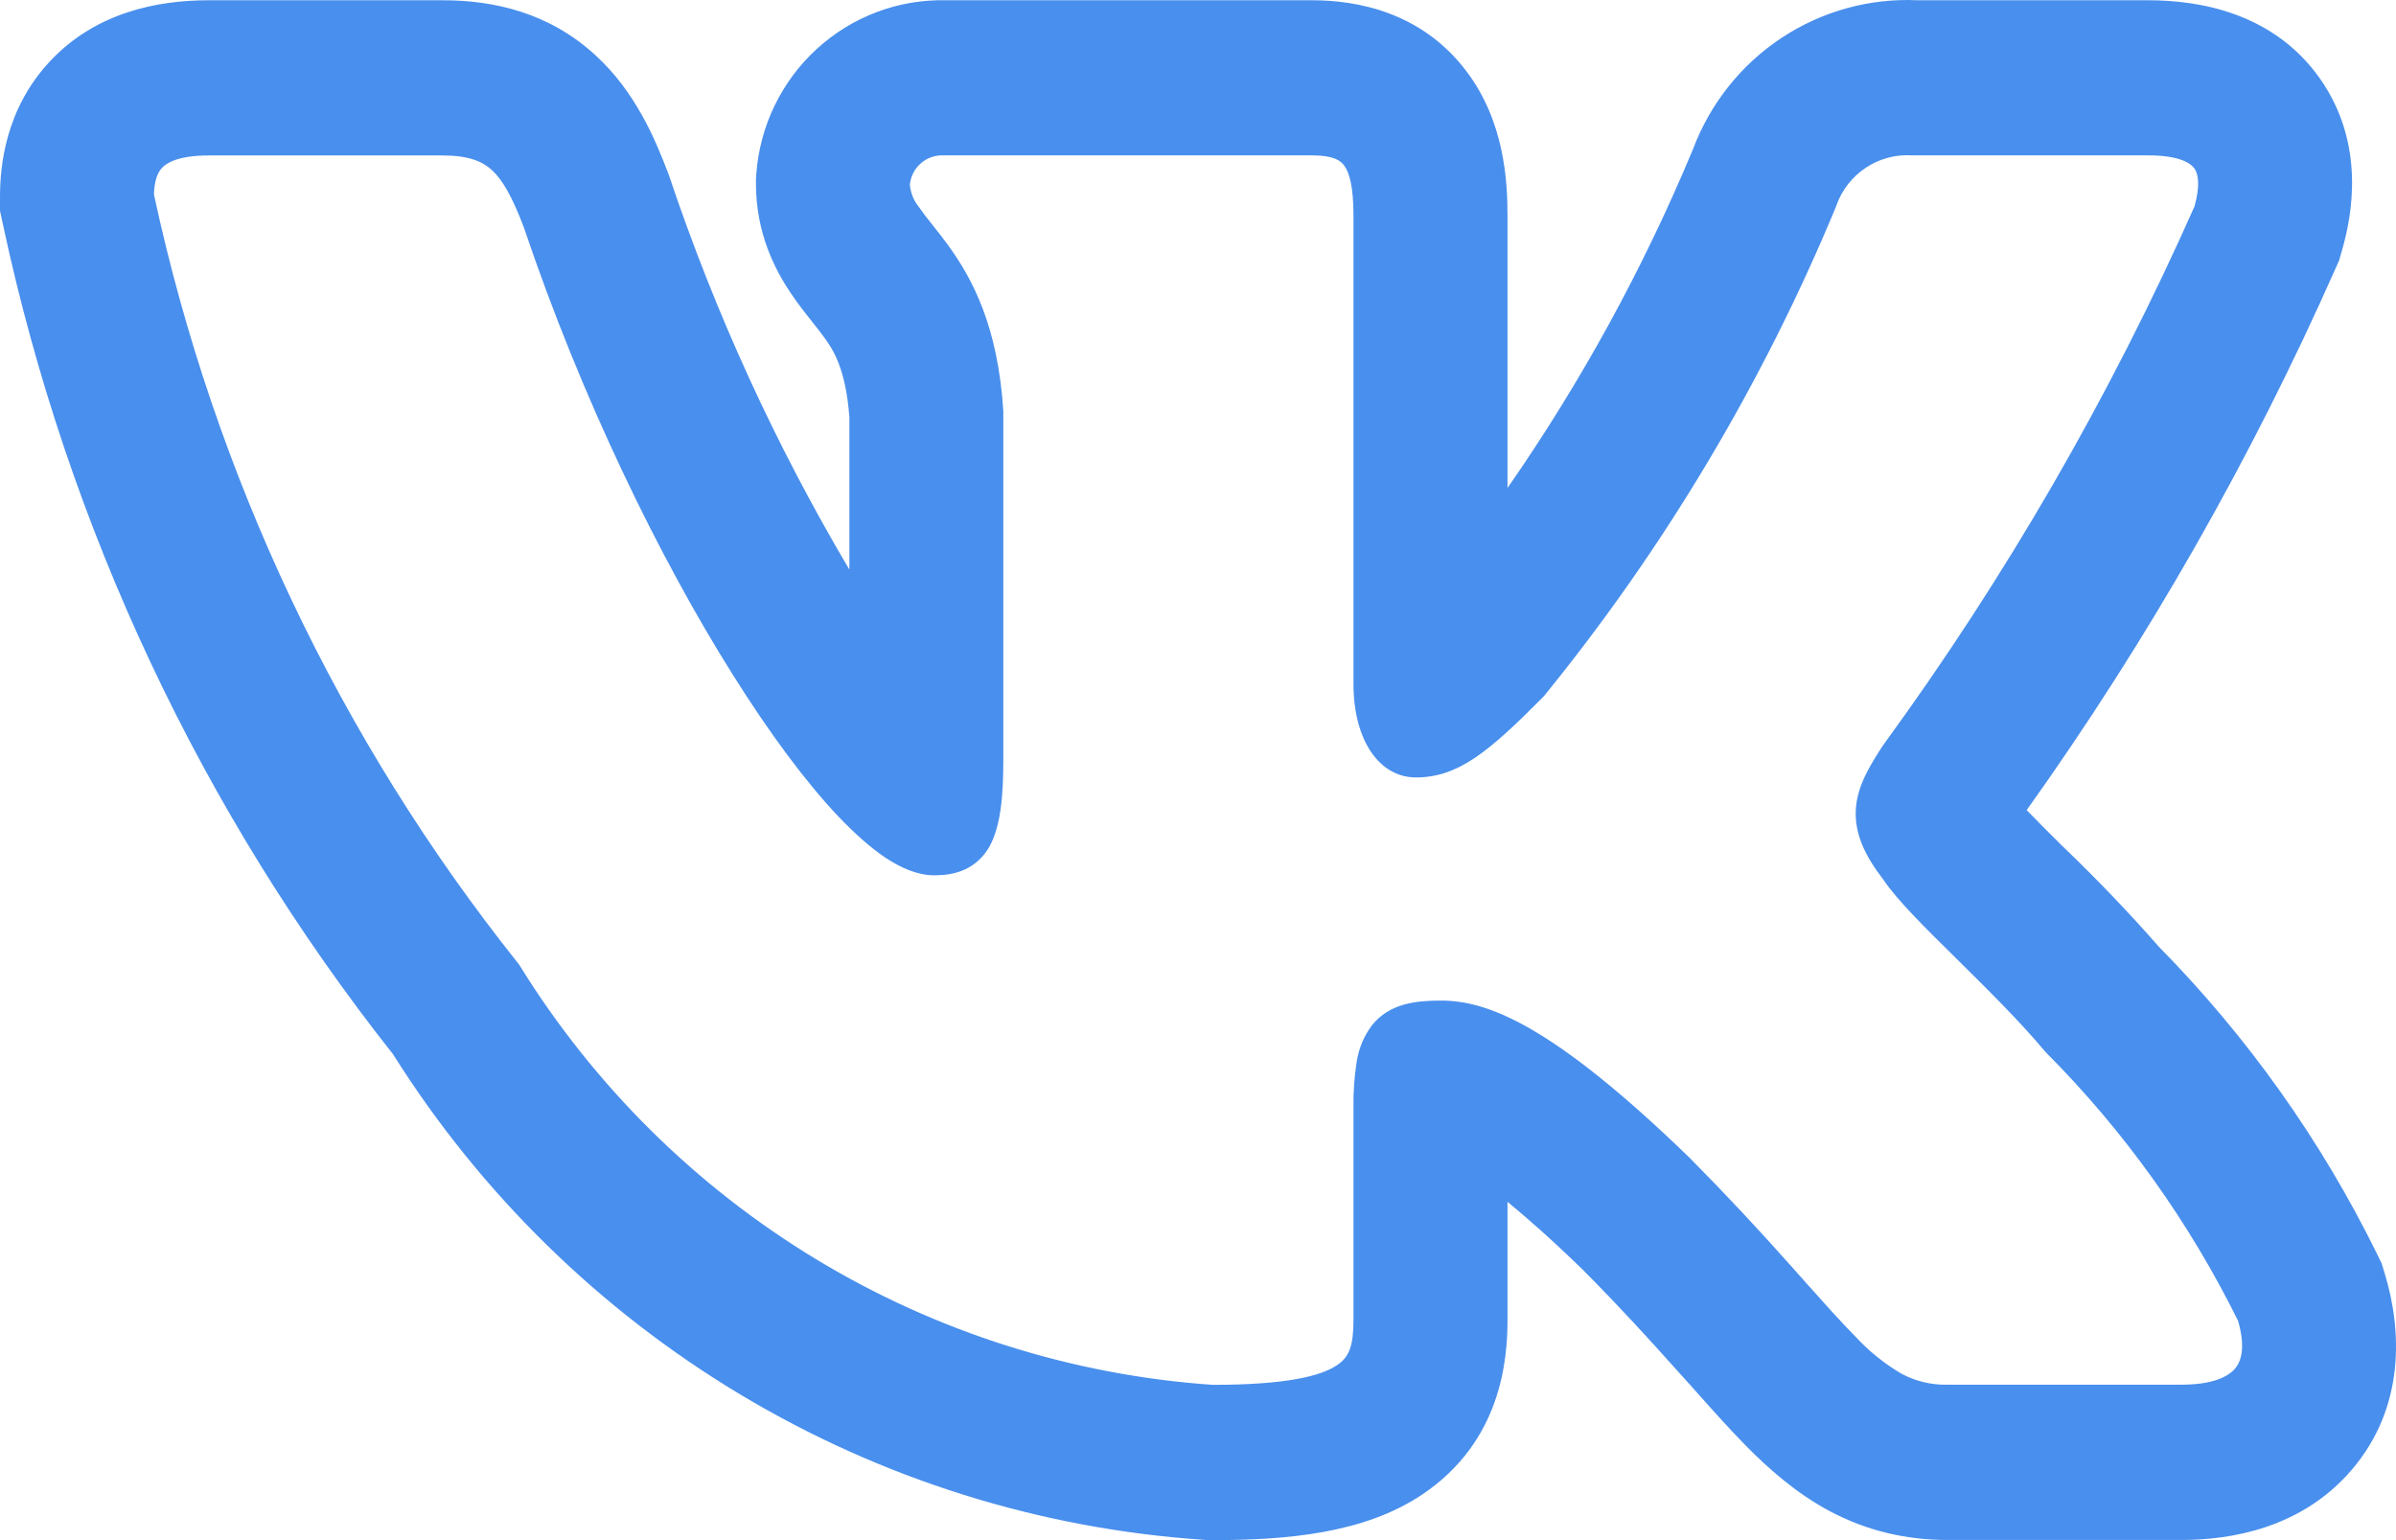 <?xml version="1.0" encoding="UTF-8"?> <svg xmlns="http://www.w3.org/2000/svg" width="28" height="18" viewBox="0 0 28 18" fill="none"> <path fill-rule="evenodd" clip-rule="evenodd" d="M27.777 14.652C27.125 13.327 26.265 12.117 25.231 11.067C24.885 10.673 24.523 10.294 24.145 9.93L24.099 9.886C23.959 9.748 23.821 9.609 23.684 9.468C25.098 7.486 26.308 5.364 27.295 3.134L27.335 3.045L27.362 2.95C27.493 2.511 27.642 1.677 27.114 0.922C26.567 0.143 25.692 0.003 25.106 0.003H22.41C21.846 -0.023 21.288 0.132 20.816 0.445C20.344 0.758 19.983 1.214 19.783 1.747C19.203 3.14 18.477 4.466 17.617 5.703V2.519C17.617 2.107 17.578 1.418 17.14 0.837C16.617 0.141 15.86 0.003 15.335 0.003H11.057C10.499 -0.01 9.957 0.194 9.544 0.573C9.131 0.951 8.878 1.476 8.838 2.037L8.834 2.092V2.146C8.834 2.733 9.064 3.166 9.249 3.438C9.332 3.56 9.419 3.671 9.476 3.741L9.488 3.757C9.548 3.832 9.587 3.882 9.627 3.937C9.733 4.08 9.883 4.303 9.926 4.876V6.657C9.067 5.208 8.363 3.67 7.825 2.071L7.816 2.044L7.806 2.019C7.66 1.633 7.426 1.072 6.957 0.644C6.41 0.142 5.762 0.003 5.173 0.003H2.438C1.841 0.003 1.123 0.143 0.587 0.713C0.06 1.274 0 1.946 0 2.302V2.464L0.034 2.621C0.791 6.166 2.352 9.486 4.593 12.321C5.618 13.951 7.01 15.314 8.655 16.3C10.3 17.286 12.152 17.867 14.062 17.996L14.111 18H14.162C15.033 18 15.941 17.924 16.623 17.465C17.543 16.846 17.617 15.897 17.617 15.423V14.046C17.853 14.24 18.146 14.498 18.504 14.847C18.939 15.285 19.284 15.665 19.58 15.996L19.739 16.172C19.969 16.431 20.196 16.686 20.402 16.896C20.661 17.158 20.982 17.447 21.382 17.661C21.818 17.892 22.275 17.998 22.759 17.998H25.496C26.073 17.998 26.899 17.86 27.481 17.18C28.115 16.44 28.067 15.531 27.867 14.88L27.831 14.762L27.777 14.652ZM20.916 14.78C20.544 14.361 20.161 13.952 19.767 13.554L19.764 13.55C18.136 11.968 17.377 11.694 16.839 11.694C16.552 11.694 16.237 11.725 16.032 11.984C15.94 12.107 15.879 12.252 15.855 12.405C15.827 12.582 15.814 12.762 15.817 12.942V15.423C15.817 15.731 15.767 15.86 15.625 15.955C15.437 16.082 15.035 16.185 14.172 16.185C12.534 16.072 10.945 15.569 9.537 14.717C8.129 13.865 6.942 12.688 6.073 11.284L6.063 11.268L6.051 11.254C3.963 8.633 2.507 5.558 1.799 2.273C1.804 2.116 1.838 2.02 1.893 1.962C1.949 1.902 2.087 1.817 2.438 1.817H5.173C5.476 1.817 5.635 1.885 5.749 1.988C5.876 2.106 5.989 2.306 6.123 2.661C6.795 4.652 7.702 6.515 8.562 7.883C8.991 8.567 9.414 9.137 9.795 9.54C9.986 9.74 10.172 9.907 10.35 10.026C10.522 10.139 10.717 10.23 10.919 10.23C11.025 10.23 11.148 10.218 11.267 10.166C11.395 10.109 11.501 10.01 11.567 9.886C11.69 9.658 11.725 9.323 11.725 8.884V4.804C11.662 3.815 11.365 3.258 11.077 2.862C11.019 2.783 10.959 2.705 10.897 2.629L10.882 2.609C10.831 2.547 10.782 2.482 10.736 2.416C10.676 2.342 10.641 2.252 10.633 2.157C10.643 2.061 10.688 1.972 10.761 1.909C10.833 1.845 10.927 1.812 11.022 1.816H15.335C15.582 1.816 15.665 1.876 15.707 1.933C15.767 2.012 15.817 2.175 15.817 2.519V7.995C15.817 8.646 16.115 9.086 16.547 9.086C17.043 9.086 17.402 8.782 18.028 8.151L18.039 8.139L18.049 8.128C19.453 6.401 20.601 4.477 21.455 2.417L21.46 2.402C21.524 2.22 21.646 2.065 21.806 1.959C21.966 1.853 22.157 1.803 22.348 1.816H25.107C25.481 1.816 25.604 1.913 25.645 1.969C25.686 2.03 25.716 2.159 25.645 2.413C24.659 4.634 23.441 6.743 22.011 8.703L22.001 8.717C21.863 8.931 21.711 9.168 21.689 9.439C21.665 9.732 21.79 9.997 22.01 10.282C22.169 10.519 22.499 10.845 22.834 11.175L22.865 11.206C23.215 11.552 23.596 11.927 23.9 12.29L23.909 12.299L23.917 12.308C24.826 13.222 25.581 14.278 26.154 15.436C26.245 15.75 26.19 15.912 26.118 15.996C26.036 16.093 25.85 16.183 25.497 16.183H22.759C22.573 16.188 22.388 16.144 22.223 16.056C22.021 15.938 21.837 15.789 21.678 15.616C21.507 15.443 21.321 15.234 21.093 14.979L20.917 14.78H20.916Z" fill="#498FED"></path> </svg> 